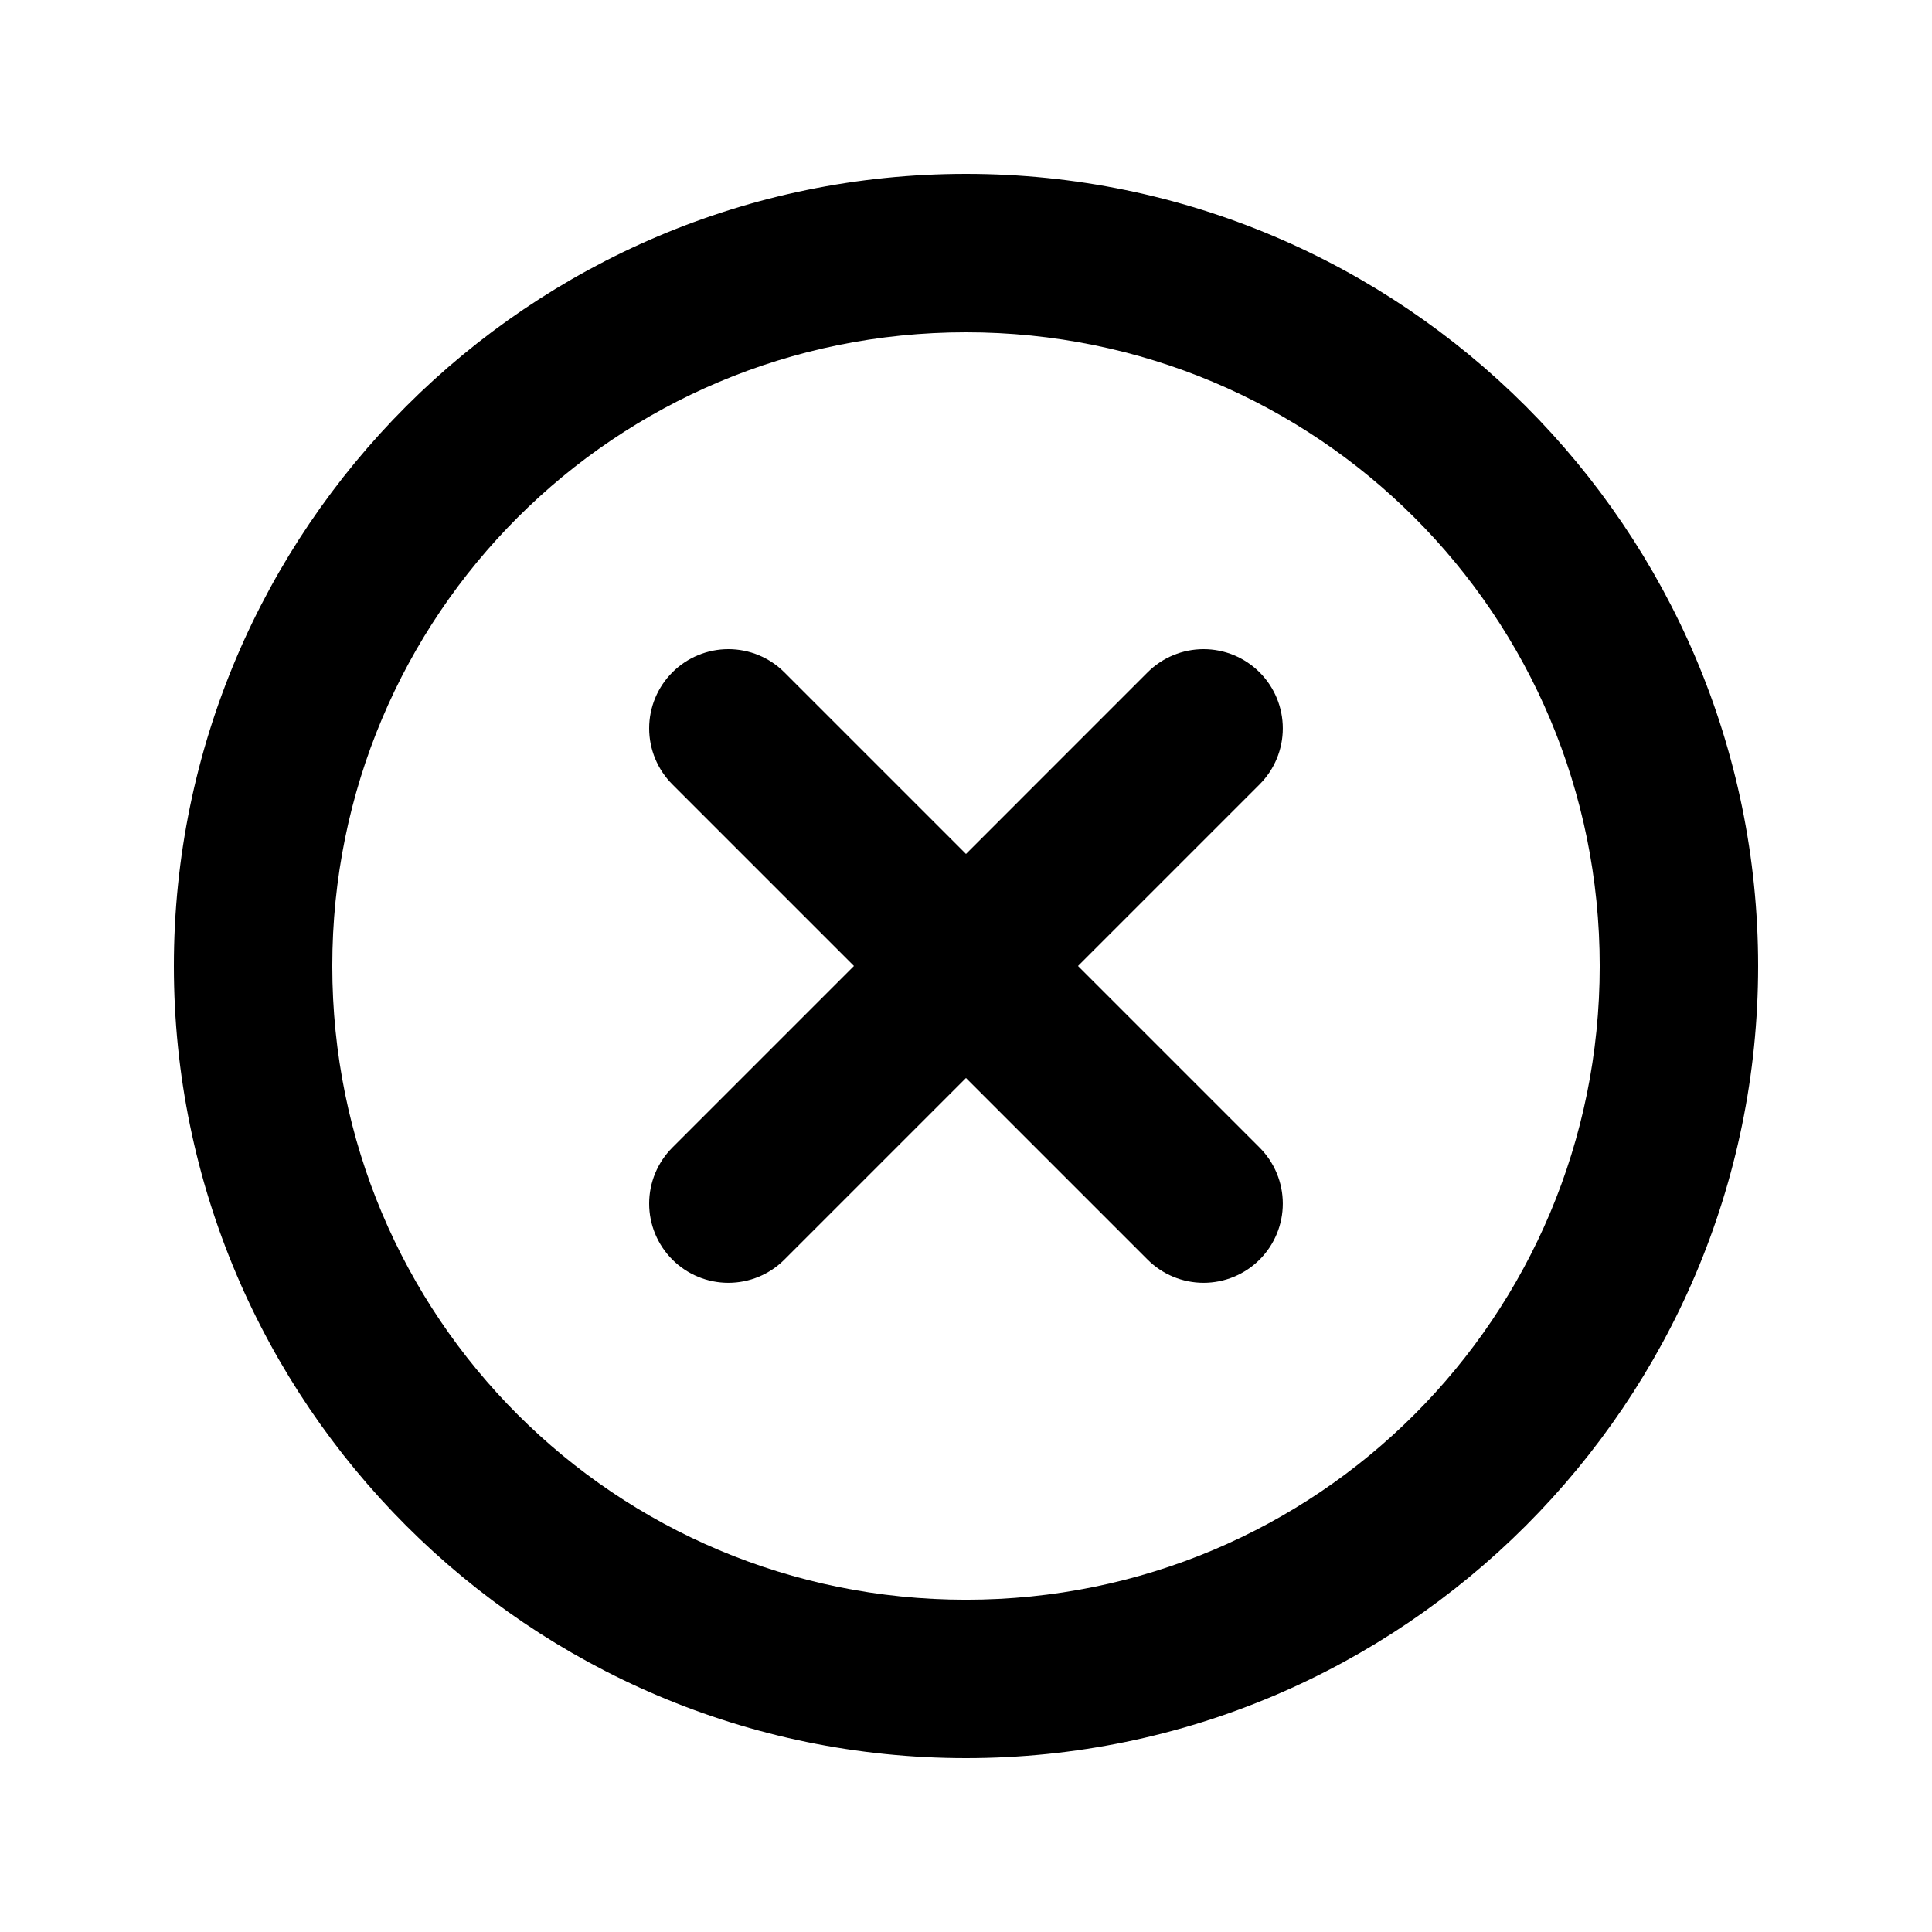 <?xml version="1.0" encoding="UTF-8"?>
<!-- Uploaded to: SVG Repo, www.svgrepo.com, Generator: SVG Repo Mixer Tools -->
<svg fill="#000000" width="800px" height="800px" version="1.1" viewBox="144 144 512 512" xmlns="http://www.w3.org/2000/svg">
 <g>
  <path d="m400 190.08c-115.69 0-209.92 94.234-209.92 209.92s94.234 209.92 209.92 209.92 209.92-94.234 209.92-209.92-94.234-209.92-209.92-209.92zm0 41.984c92.996 0 167.94 74.938 167.94 167.94 0 92.996-74.938 167.94-167.94 167.94-92.996 0-167.94-74.938-167.94-167.94 0-92.996 74.938-167.94 167.94-167.94z"/>
  <path d="m477.81 322.18c-3.938-3.938-9.277-6.148-14.844-6.148s-10.906 2.211-14.844 6.148l-48.125 48.129-48.129-48.129c-3.934-3.934-9.273-6.148-14.844-6.148-5.566 0-10.906 2.215-14.844 6.148-3.934 3.938-6.148 9.277-6.148 14.844 0 5.57 2.215 10.91 6.148 14.844l48.125 48.125-48.125 48.125v0.004c-3.934 3.938-6.148 9.273-6.148 14.844 0 5.566 2.215 10.906 6.148 14.844 3.938 3.938 9.277 6.148 14.844 6.148 5.57 0 10.91-2.211 14.844-6.148l48.129-48.129 48.125 48.125v0.004c3.938 3.938 9.277 6.148 14.844 6.148s10.906-2.211 14.844-6.148 6.148-9.277 6.148-14.844c0-5.57-2.211-10.906-6.148-14.844l-48.125-48.125 48.125-48.125v-0.004c3.938-3.934 6.148-9.273 6.148-14.844 0-5.566-2.211-10.906-6.148-14.844z"/>
 </g>
</svg>